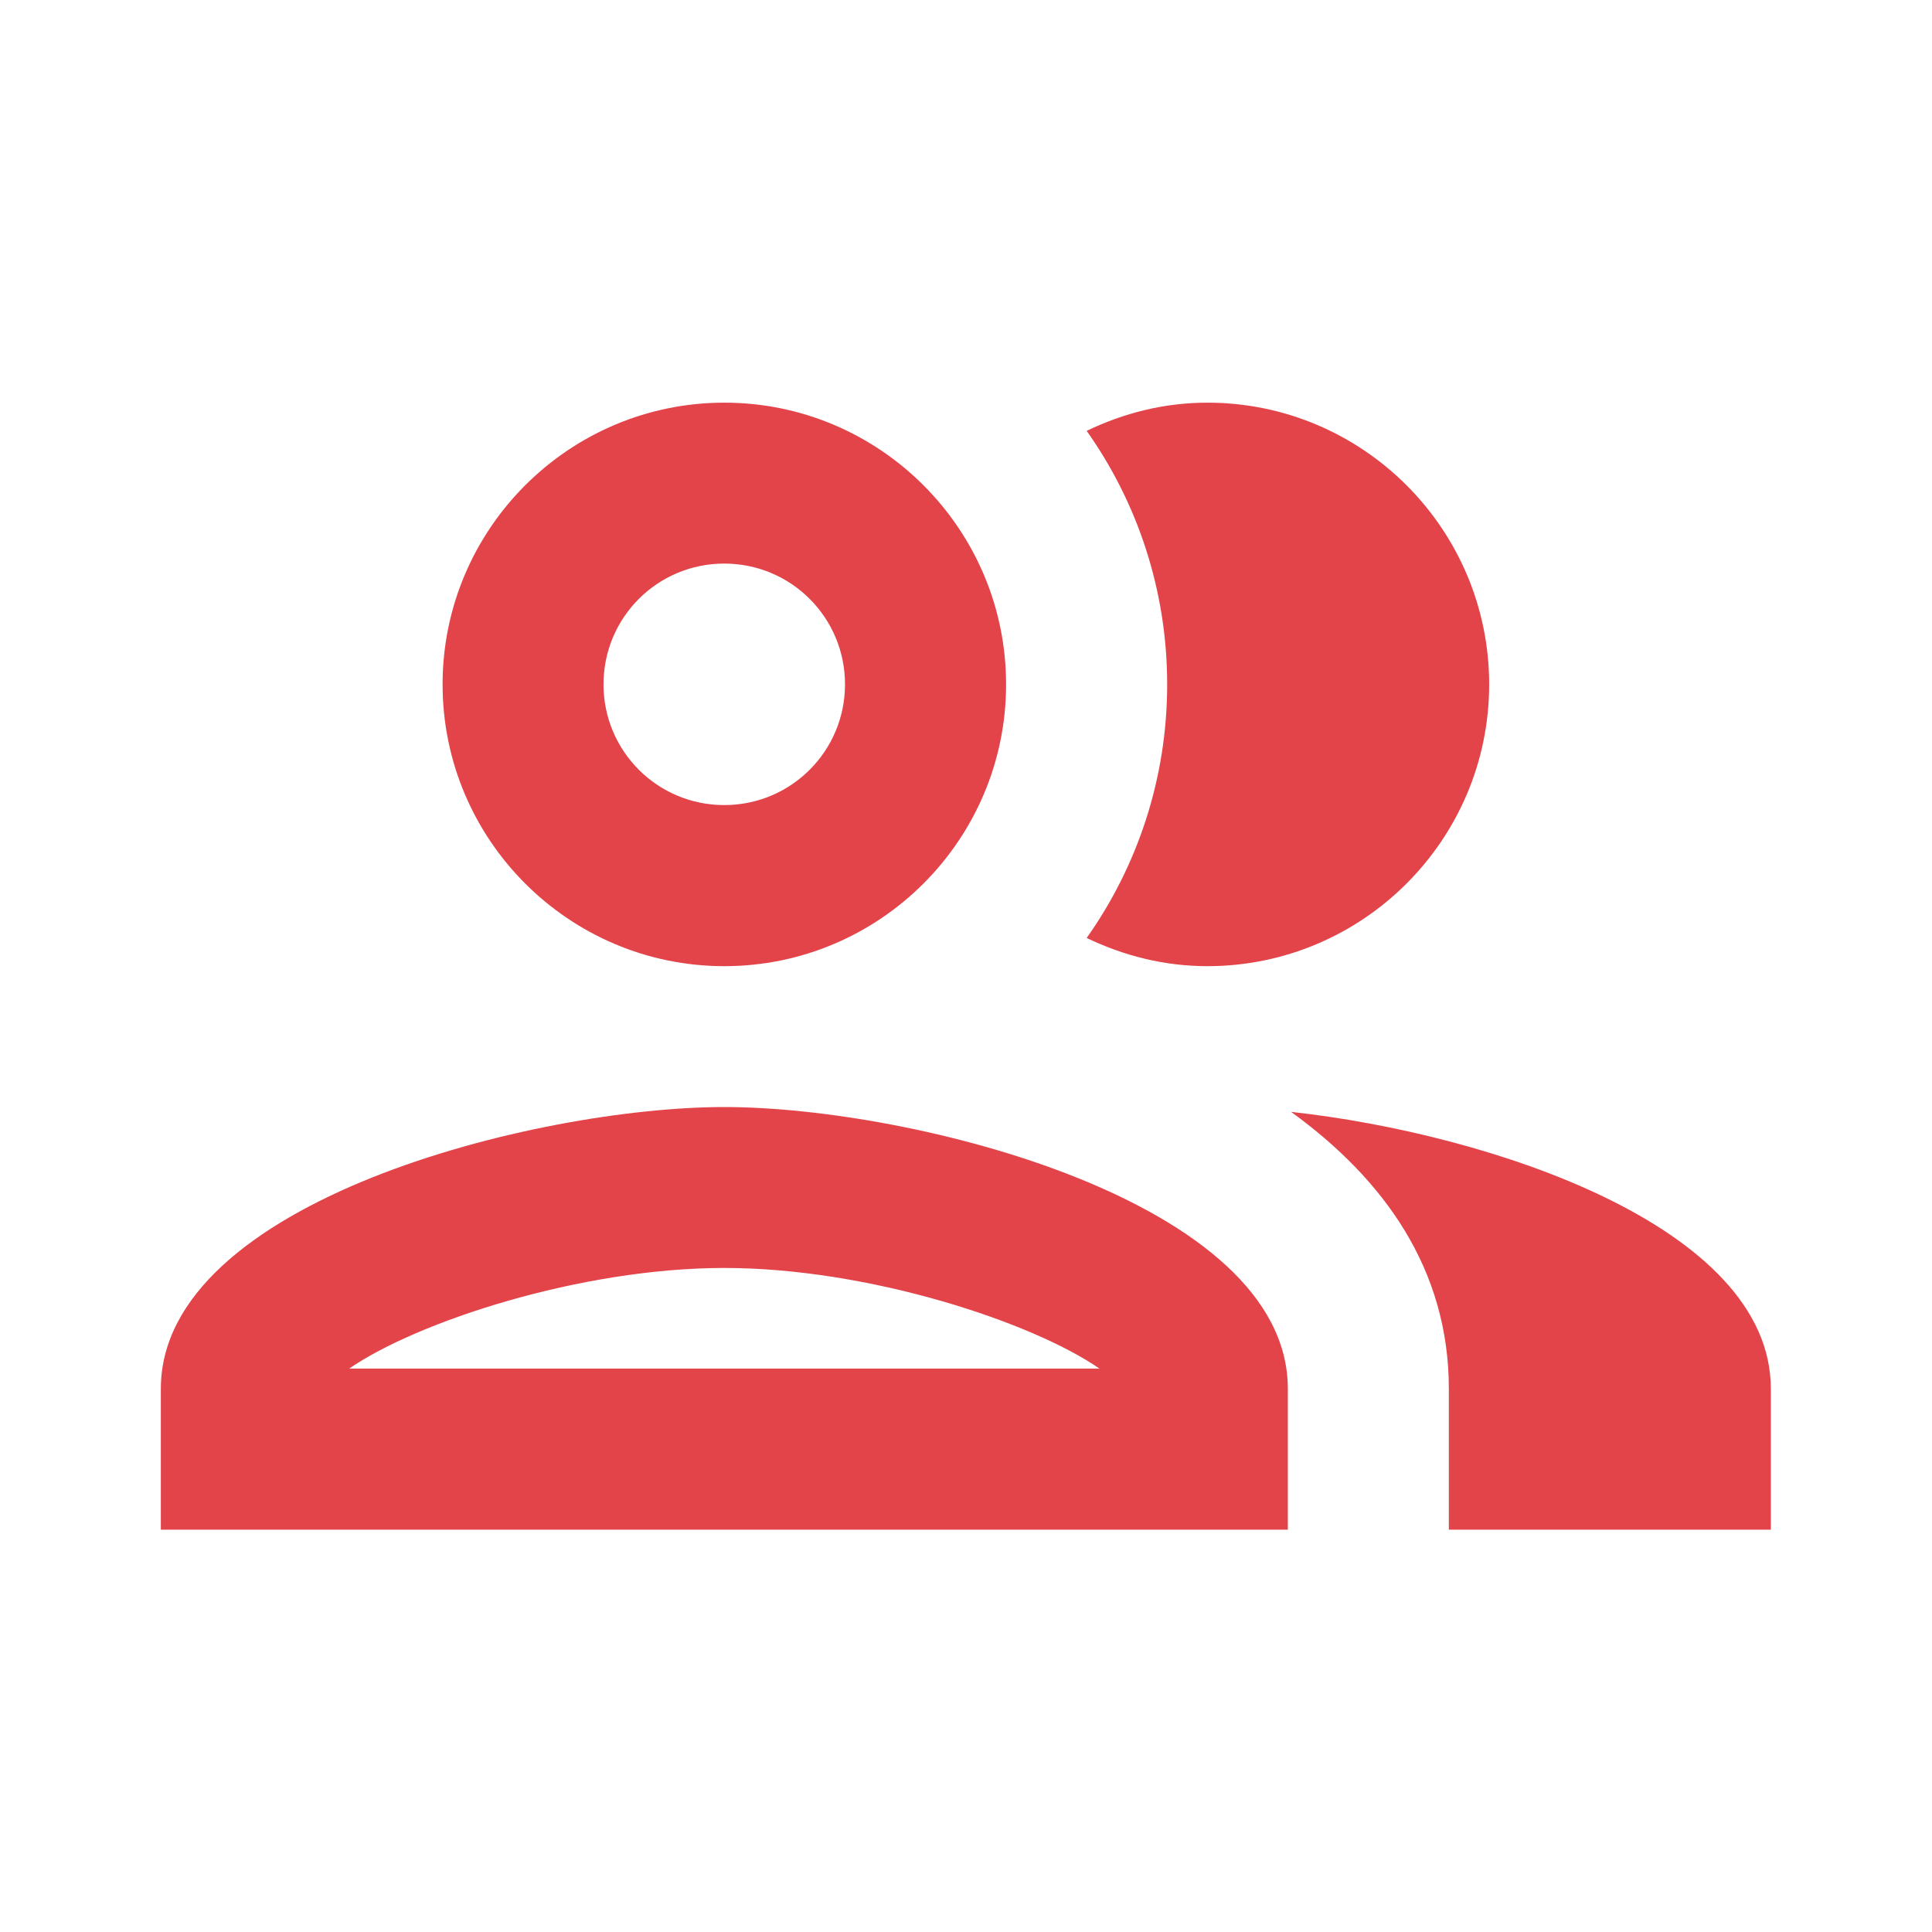<svg width="24" height="24" viewBox="0 0 24 24" fill="none" xmlns="http://www.w3.org/2000/svg">
<path fill-rule="evenodd" clip-rule="evenodd" d="M8.998 12.002C10.928 12.002 12.498 10.432 12.498 8.502C12.498 6.572 10.928 5.002 8.998 5.002C7.068 5.002 5.498 6.572 5.498 8.502C5.498 10.432 7.068 12.002 8.998 12.002ZM1.998 17.252C1.998 14.922 6.658 13.752 8.998 13.752C11.338 13.752 15.998 14.922 15.998 17.252V19.002H1.998V17.252ZM8.998 15.751C7.208 15.751 5.178 16.421 4.338 17.001H13.658C12.818 16.421 10.788 15.751 8.998 15.751ZM10.497 8.501C10.497 7.671 9.827 7.001 8.997 7.001C8.167 7.001 7.497 7.671 7.497 8.501C7.497 9.331 8.167 10.001 8.997 10.001C9.827 10.001 10.497 9.331 10.497 8.501ZM16.038 13.812C17.198 14.652 17.998 15.772 17.998 17.252V19.002H21.998V17.252C21.998 15.232 18.498 14.082 16.038 13.812ZM18.499 8.502C18.499 10.432 16.929 12.002 14.999 12.002C14.459 12.002 13.959 11.872 13.499 11.652C14.129 10.762 14.499 9.672 14.499 8.502C14.499 7.332 14.129 6.242 13.499 5.352C13.959 5.132 14.459 5.002 14.999 5.002C16.929 5.002 18.499 6.572 18.499 8.502Z" fill="#E2444A"/>
</svg>
